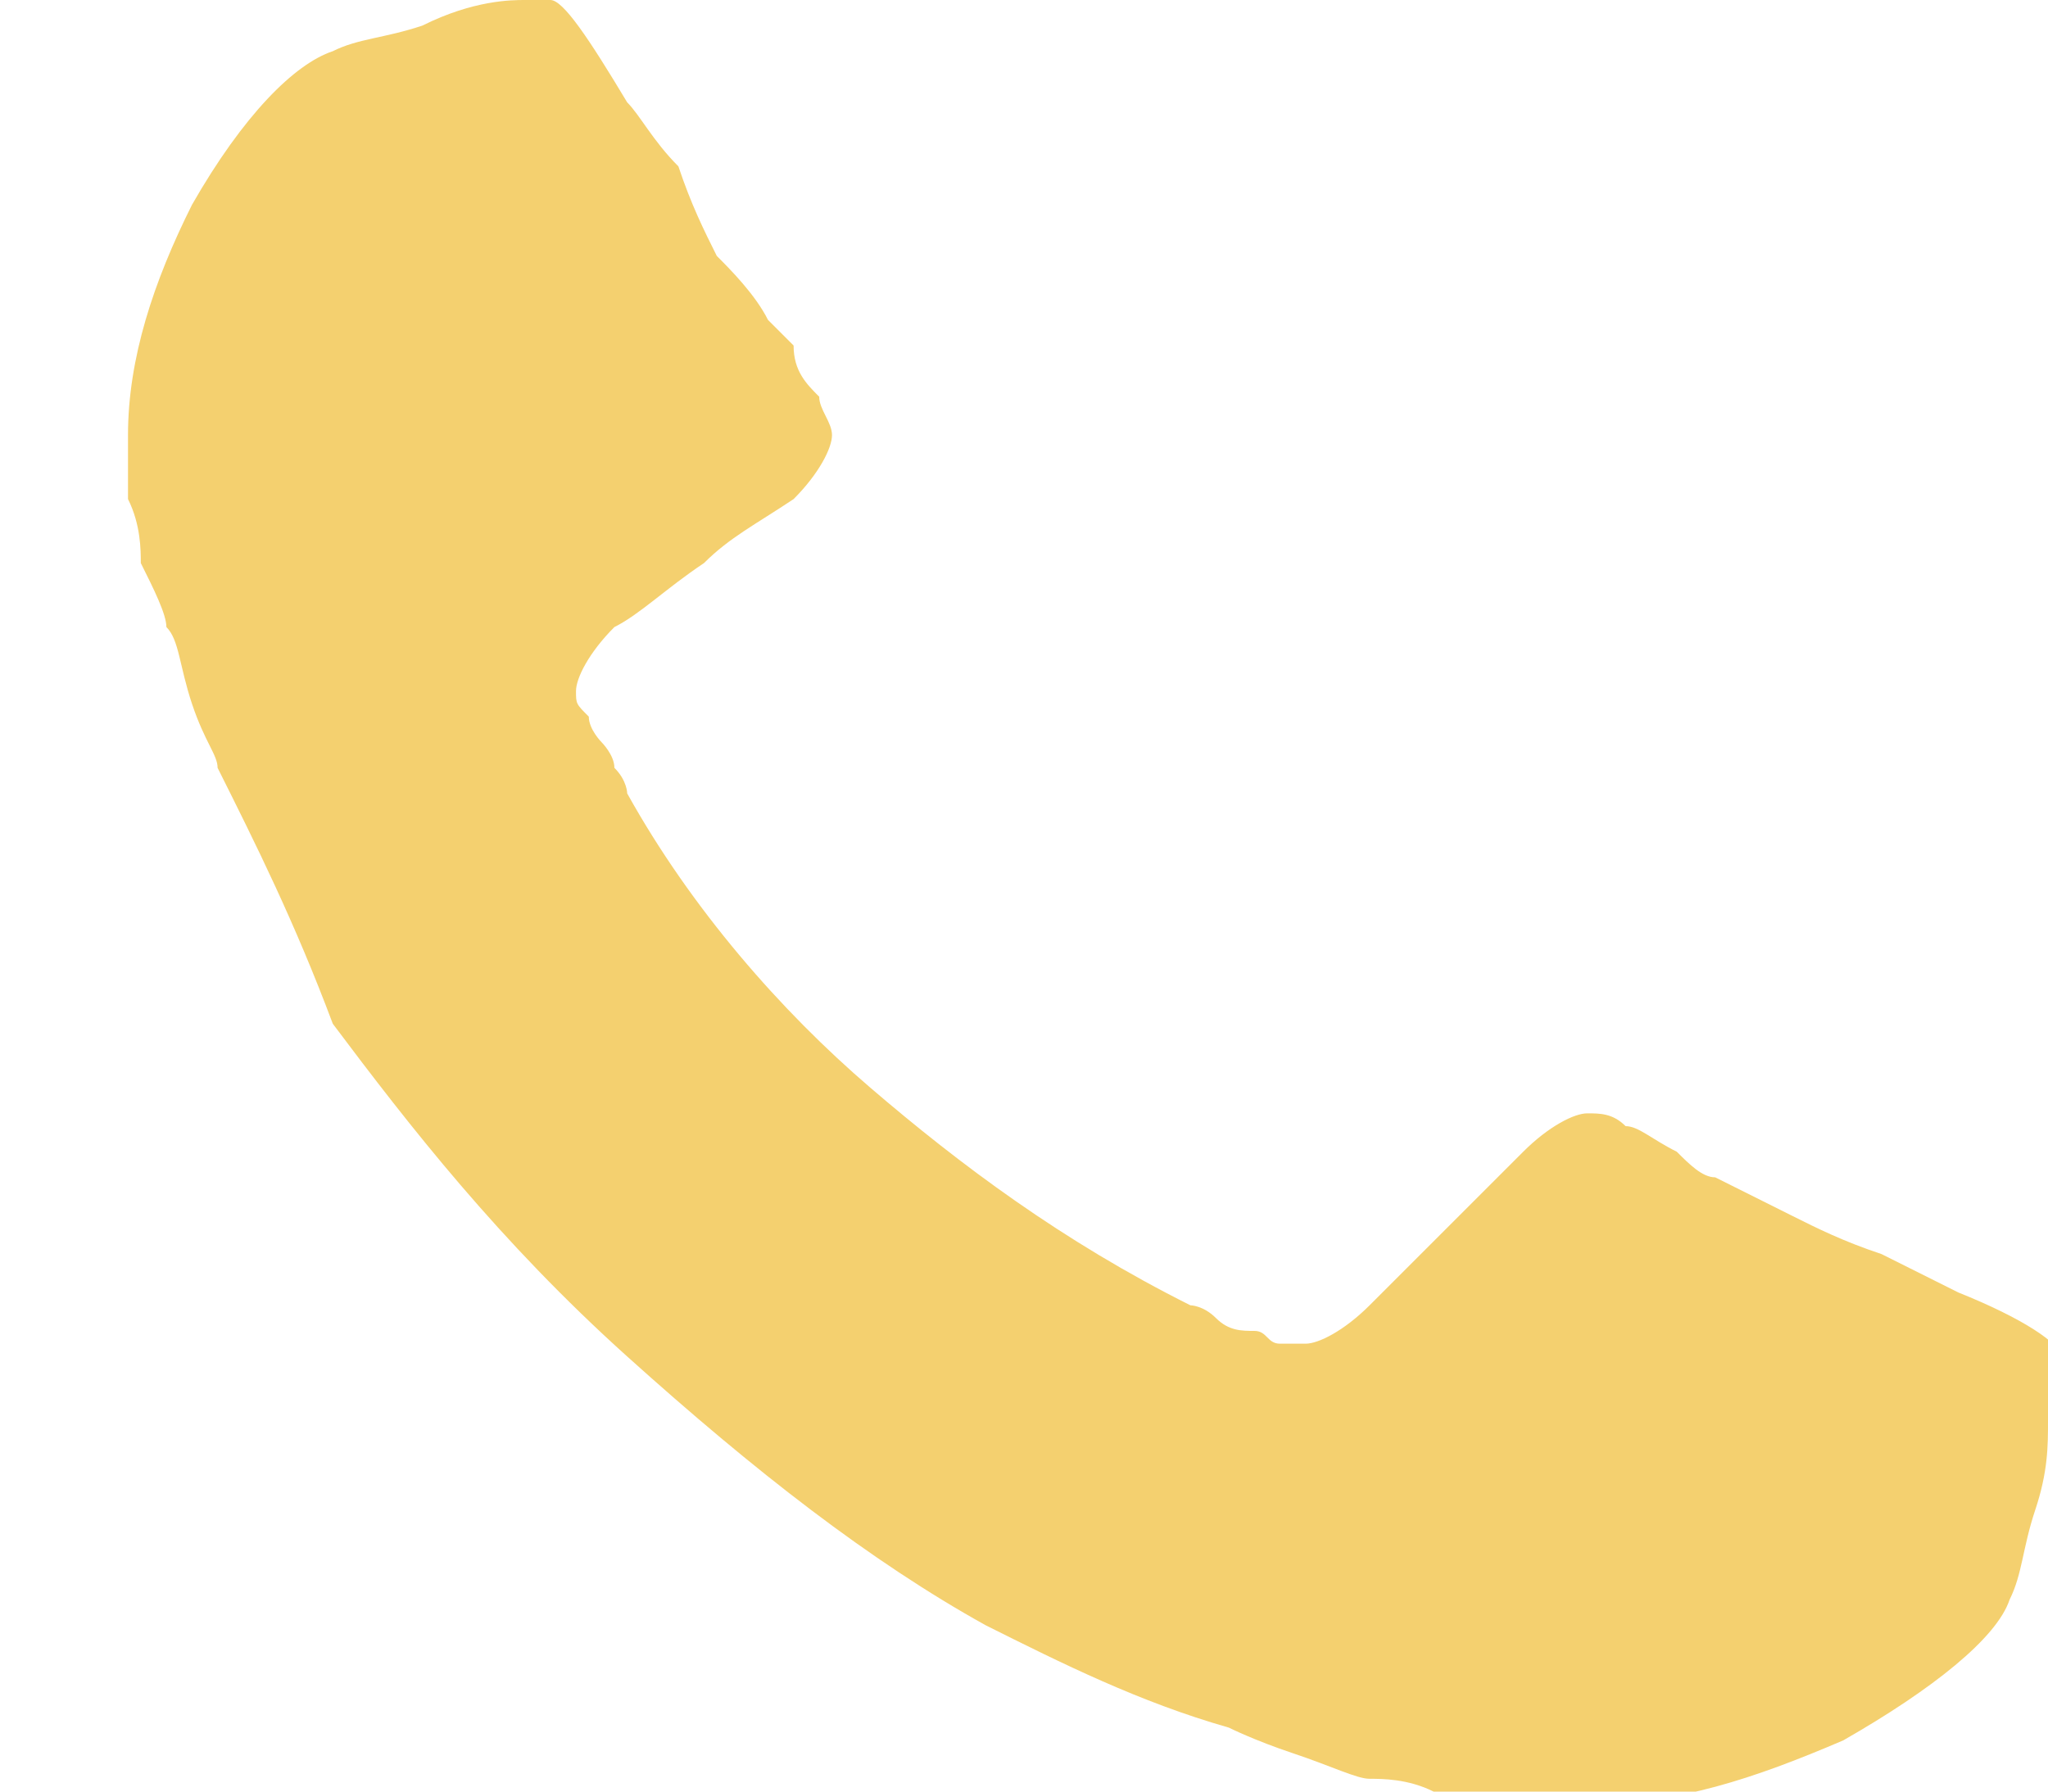 <?xml version="1.0" encoding="utf-8"?>
<!-- Generator: Adobe Illustrator 24.1.2, SVG Export Plug-In . SVG Version: 6.00 Build 0)  -->
<svg version="1.1" id="Layer_1" xmlns="http://www.w3.org/2000/svg" xmlns:xlink="http://www.w3.org/1999/xlink" x="0px" y="0px"
	 viewBox="0 0 16 14" style="enable-background:new 0 0 16 14;" xml:space="preserve">
<style type="text/css">
	.st0{fill:#F4D06F;}
</style>
<script  xmlns=""></script>
<path class="st0" d="M16,11.1c0,0.2,0,0.4-0.1,0.7c-0.1,0.3-0.1,0.5-0.2,0.7c-0.1,0.3-0.6,0.7-1.3,1.1c-0.7,0.3-1.3,0.5-2,0.5
	c-0.2,0-0.4,0-0.6,0c-0.2,0-0.4-0.1-0.6-0.1c-0.2-0.1-0.4-0.1-0.5-0.1c-0.1,0-0.3-0.1-0.6-0.2c-0.3-0.1-0.5-0.2-0.5-0.2
	c-0.7-0.2-1.3-0.5-1.9-0.8c-0.9-0.5-1.8-1.2-2.8-2.1c-1-0.9-1.7-1.8-2.3-2.6C2.3,7.2,2,6.6,1.7,6c0-0.1-0.1-0.2-0.2-0.5
	C1.4,5.2,1.4,5,1.3,4.9c0-0.1-0.1-0.3-0.2-0.5C1.1,4.3,1.1,4.1,1,3.9c0-0.2,0-0.3,0-0.5c0-0.6,0.2-1.2,0.5-1.8
	c0.4-0.7,0.8-1.1,1.1-1.2c0.2-0.1,0.4-0.1,0.7-0.2C3.7,0,4,0,4.1,0c0.1,0,0.2,0,0.2,0c0.1,0,0.3,0.3,0.6,0.8C5,0.9,5.1,1.1,5.3,1.3
	C5.4,1.6,5.5,1.8,5.6,2C5.7,2.1,5.9,2.3,6,2.5c0,0,0.1,0.1,0.2,0.2C6.2,2.9,6.3,3,6.4,3.1c0,0.1,0.1,0.2,0.1,0.3
	c0,0.1-0.1,0.3-0.3,0.5C5.9,4.1,5.7,4.2,5.5,4.4C5.2,4.6,5,4.8,4.8,4.9C4.6,5.1,4.5,5.3,4.5,5.4c0,0.1,0,0.1,0.1,0.2
	c0,0.1,0.1,0.2,0.1,0.2c0,0,0.1,0.1,0.1,0.2c0.1,0.1,0.1,0.2,0.1,0.2c0.5,0.9,1.2,1.7,1.9,2.3s1.5,1.2,2.5,1.7c0,0,0.1,0,0.2,0.1
	c0.1,0.1,0.2,0.1,0.3,0.1s0.1,0.1,0.2,0.1c0.1,0,0.2,0,0.2,0c0.1,0,0.3-0.1,0.5-0.3c0.2-0.2,0.4-0.4,0.6-0.6
	c0.2-0.2,0.4-0.4,0.6-0.6c0.2-0.2,0.4-0.3,0.5-0.3c0.1,0,0.2,0,0.3,0.1c0.1,0,0.2,0.1,0.4,0.2c0.1,0.1,0.2,0.2,0.3,0.2
	c0.2,0.1,0.4,0.2,0.6,0.3c0.2,0.1,0.4,0.2,0.7,0.3c0.2,0.1,0.4,0.2,0.6,0.3c0.5,0.2,0.8,0.4,0.8,0.5C16,10.9,16,11,16,11.1z"/>
</svg>
